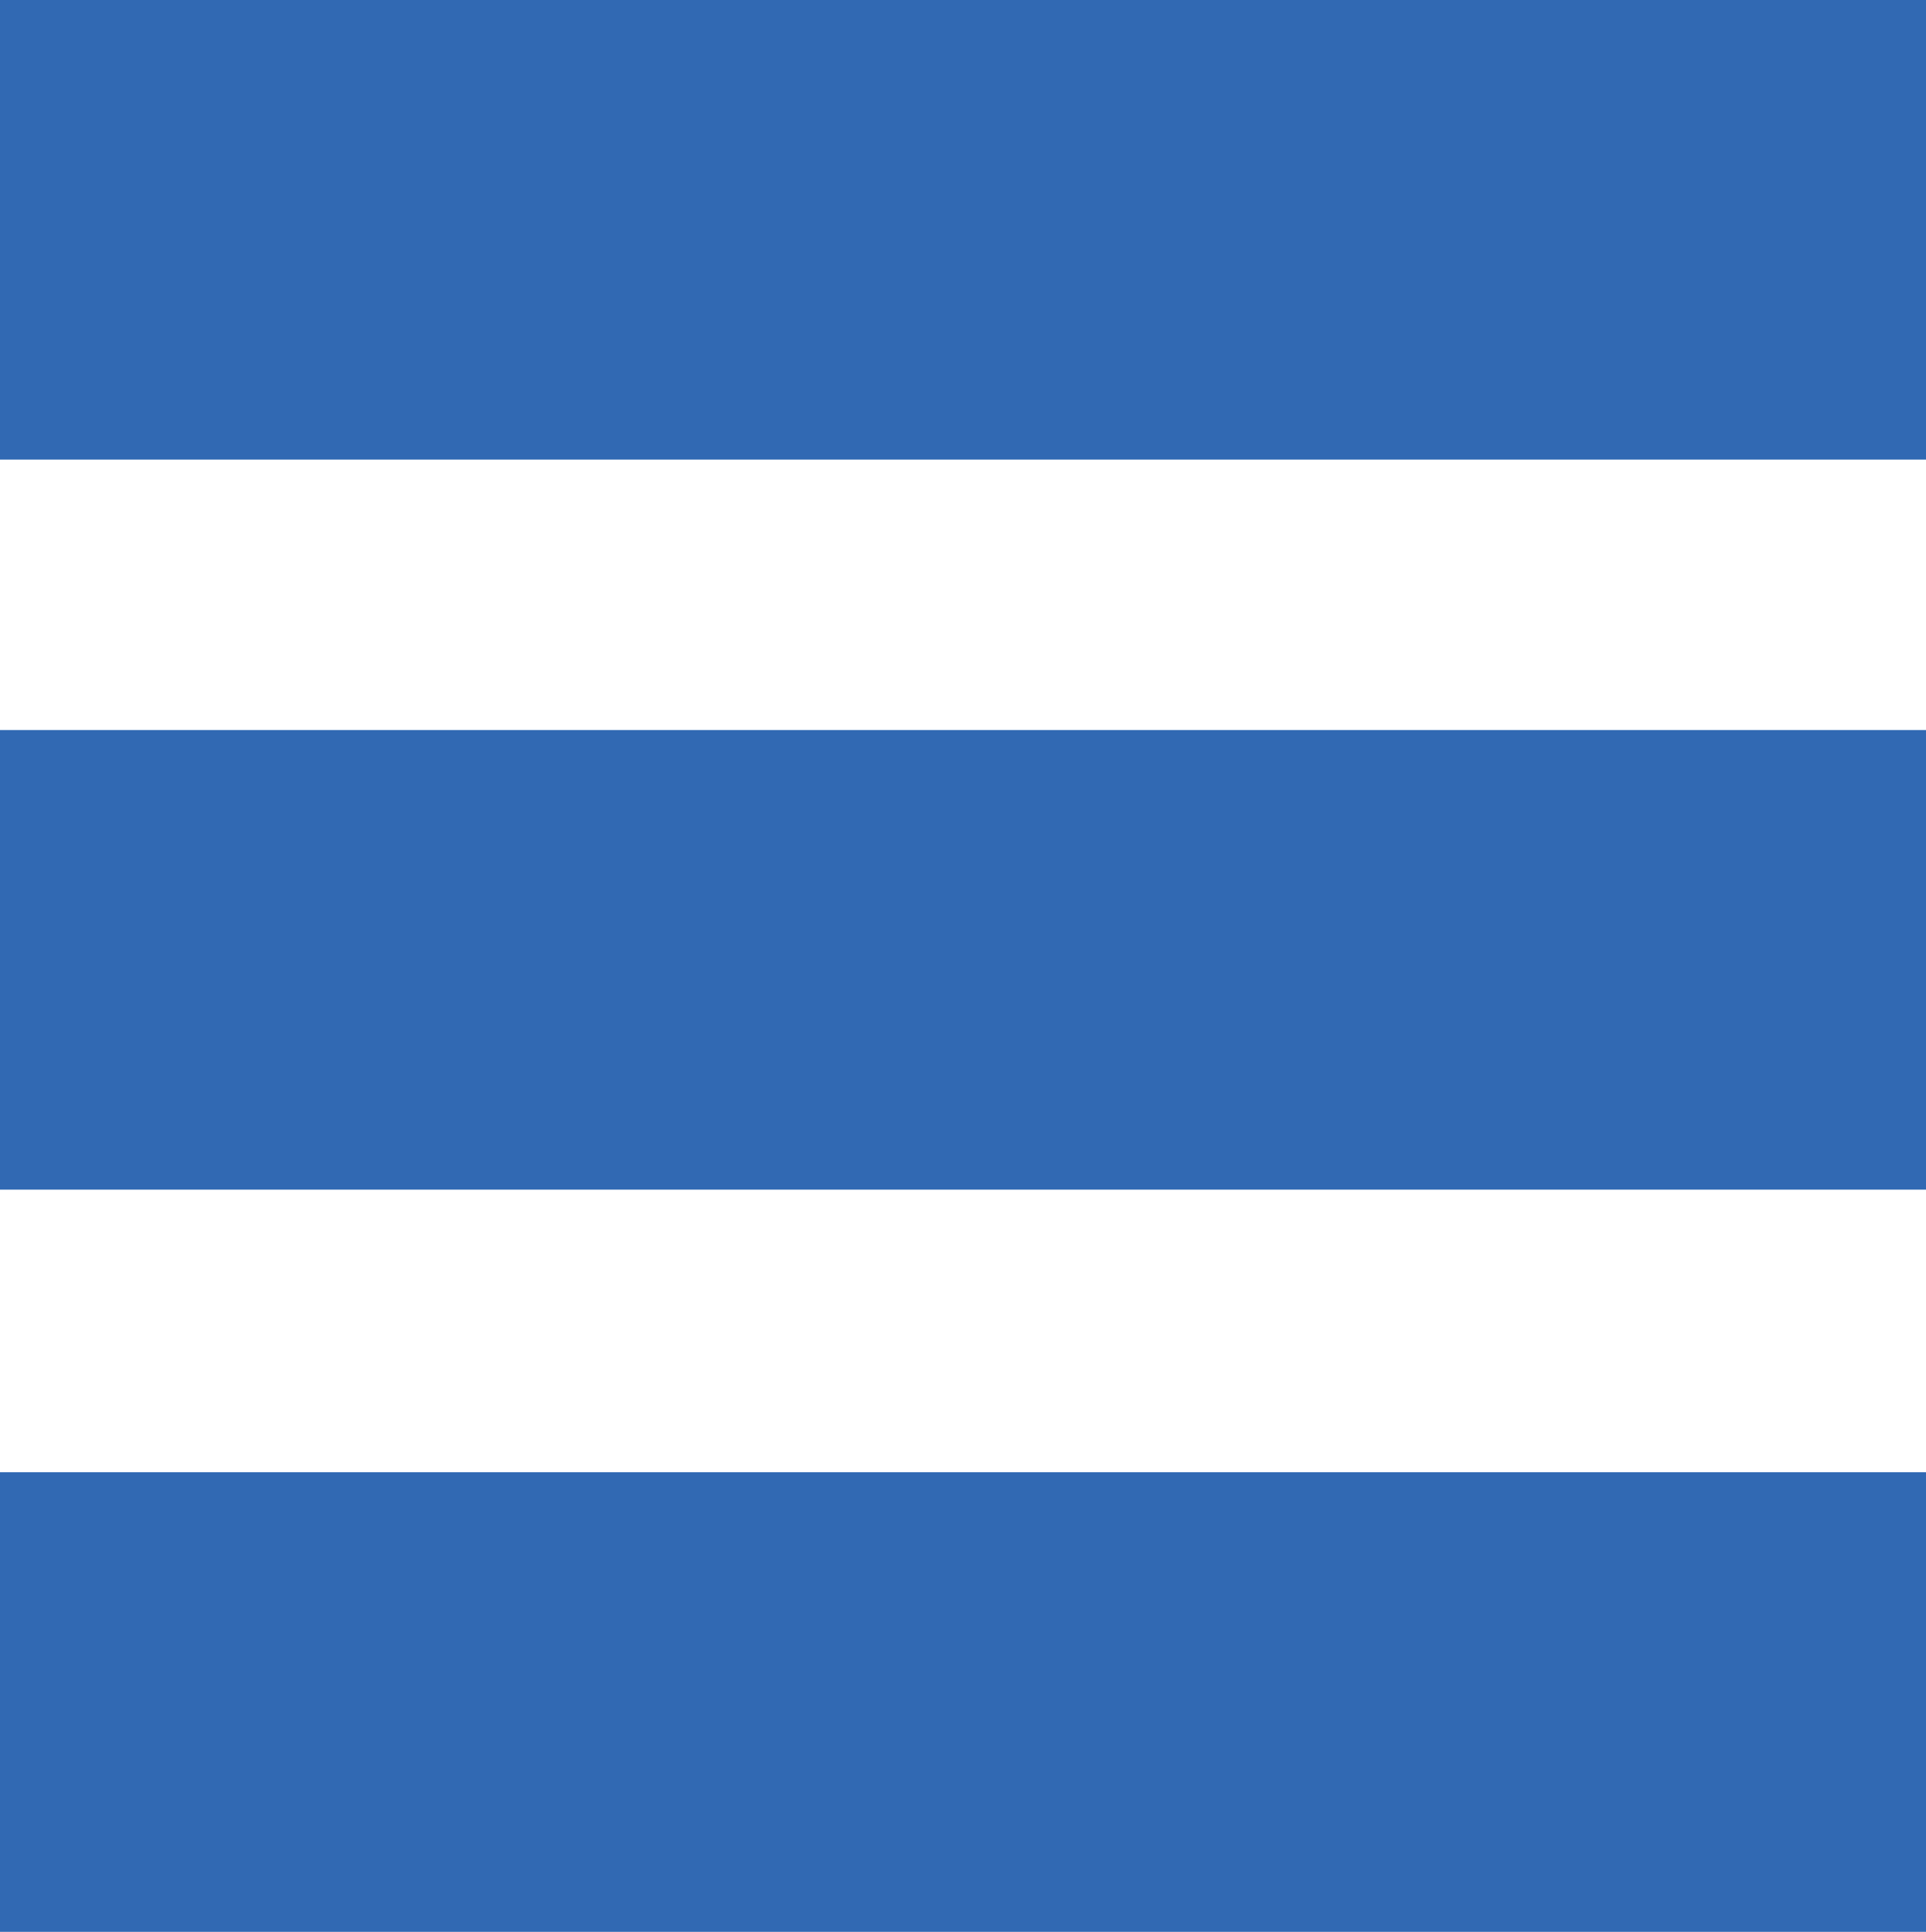 <svg xmlns="http://www.w3.org/2000/svg" viewBox="0 0 125.41 125.8"><defs><style>.cls-1{fill:#3169b3;}</style></defs><title>11</title><g id="Layer_2" data-name="Layer 2"><g id="Layer_1-2" data-name="Layer 1"><rect class="cls-1" width="125.41" height="29.93"/><rect class="cls-1" y="47.54" width="125.41" height="29.93"/><rect class="cls-1" y="95.87" width="125.41" height="29.93"/></g></g></svg>